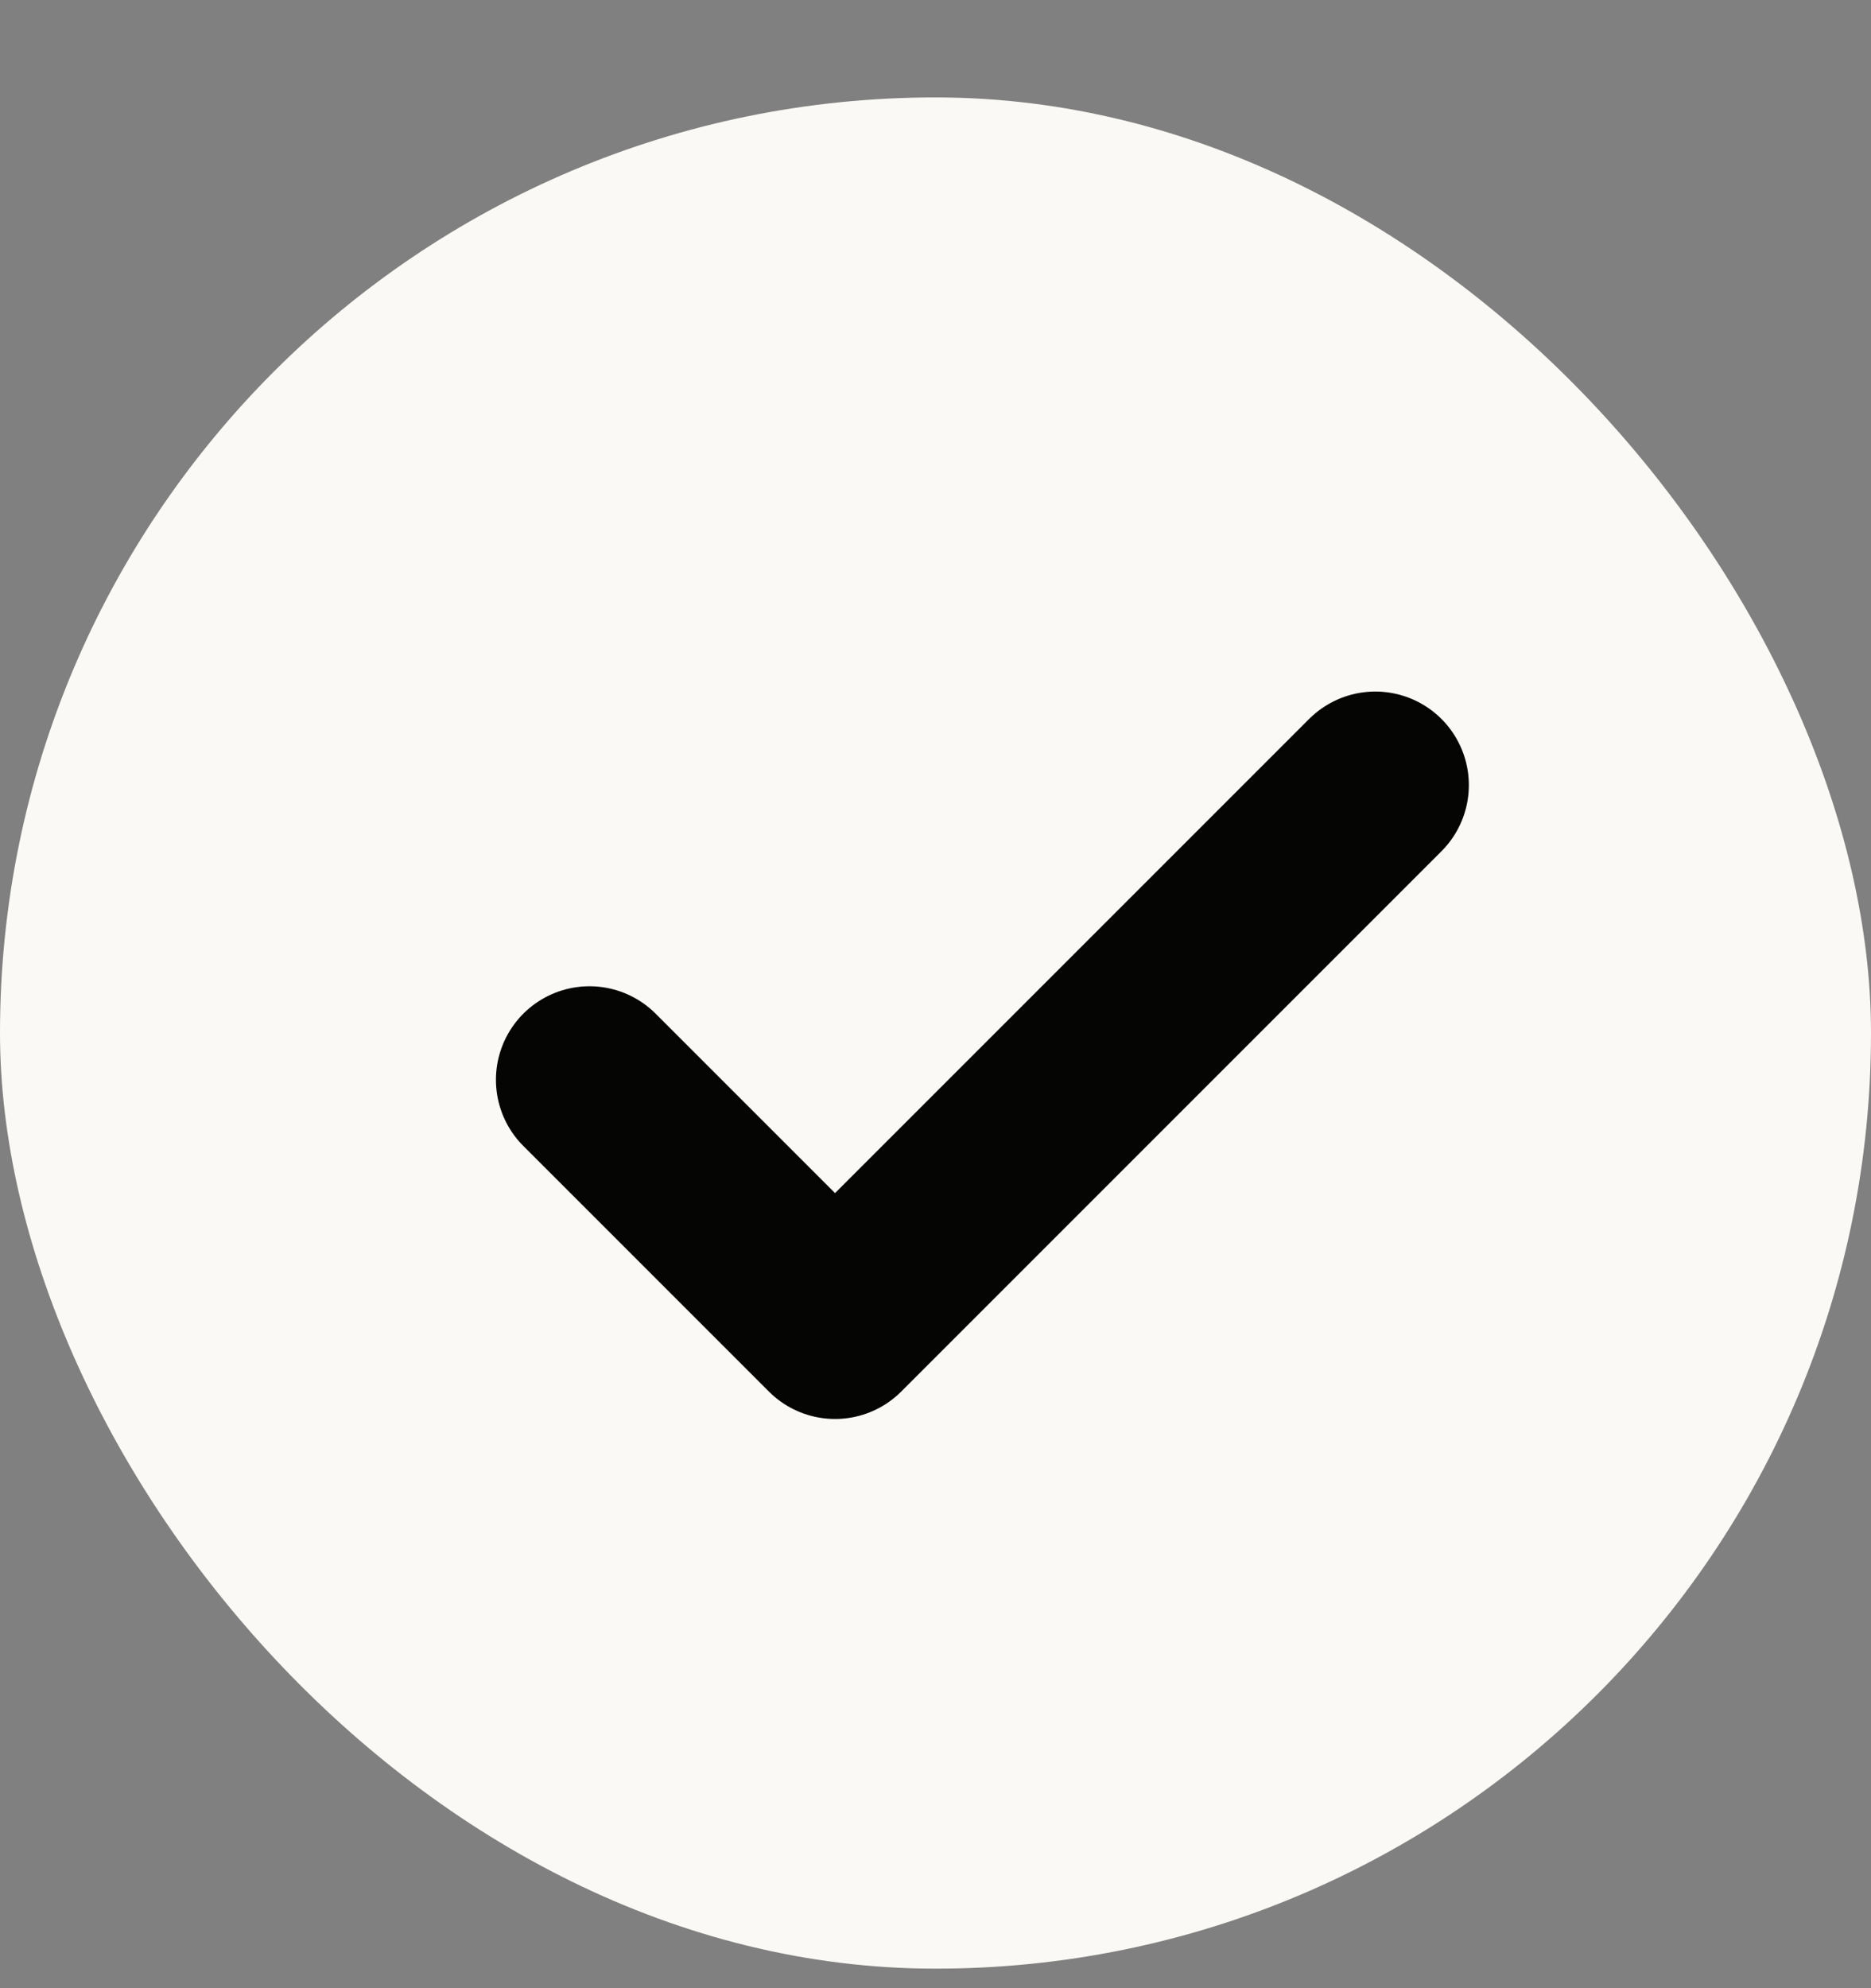 <svg width="16" height="17" viewBox="0 0 16 17" fill="none" xmlns="http://www.w3.org/2000/svg">
<rect x="0" y="0" width="16" height="17" fill="#808080" stroke="none"/>
<rect y="0.833" width="16" height="16" rx="8" fill="#FBF9F5"/>
<path d="M11.761 6.713L7.141 11.333L5.041 9.233" stroke="#050503" stroke-width="1.6" stroke-linecap="round" stroke-linejoin="round"/>
</svg>
